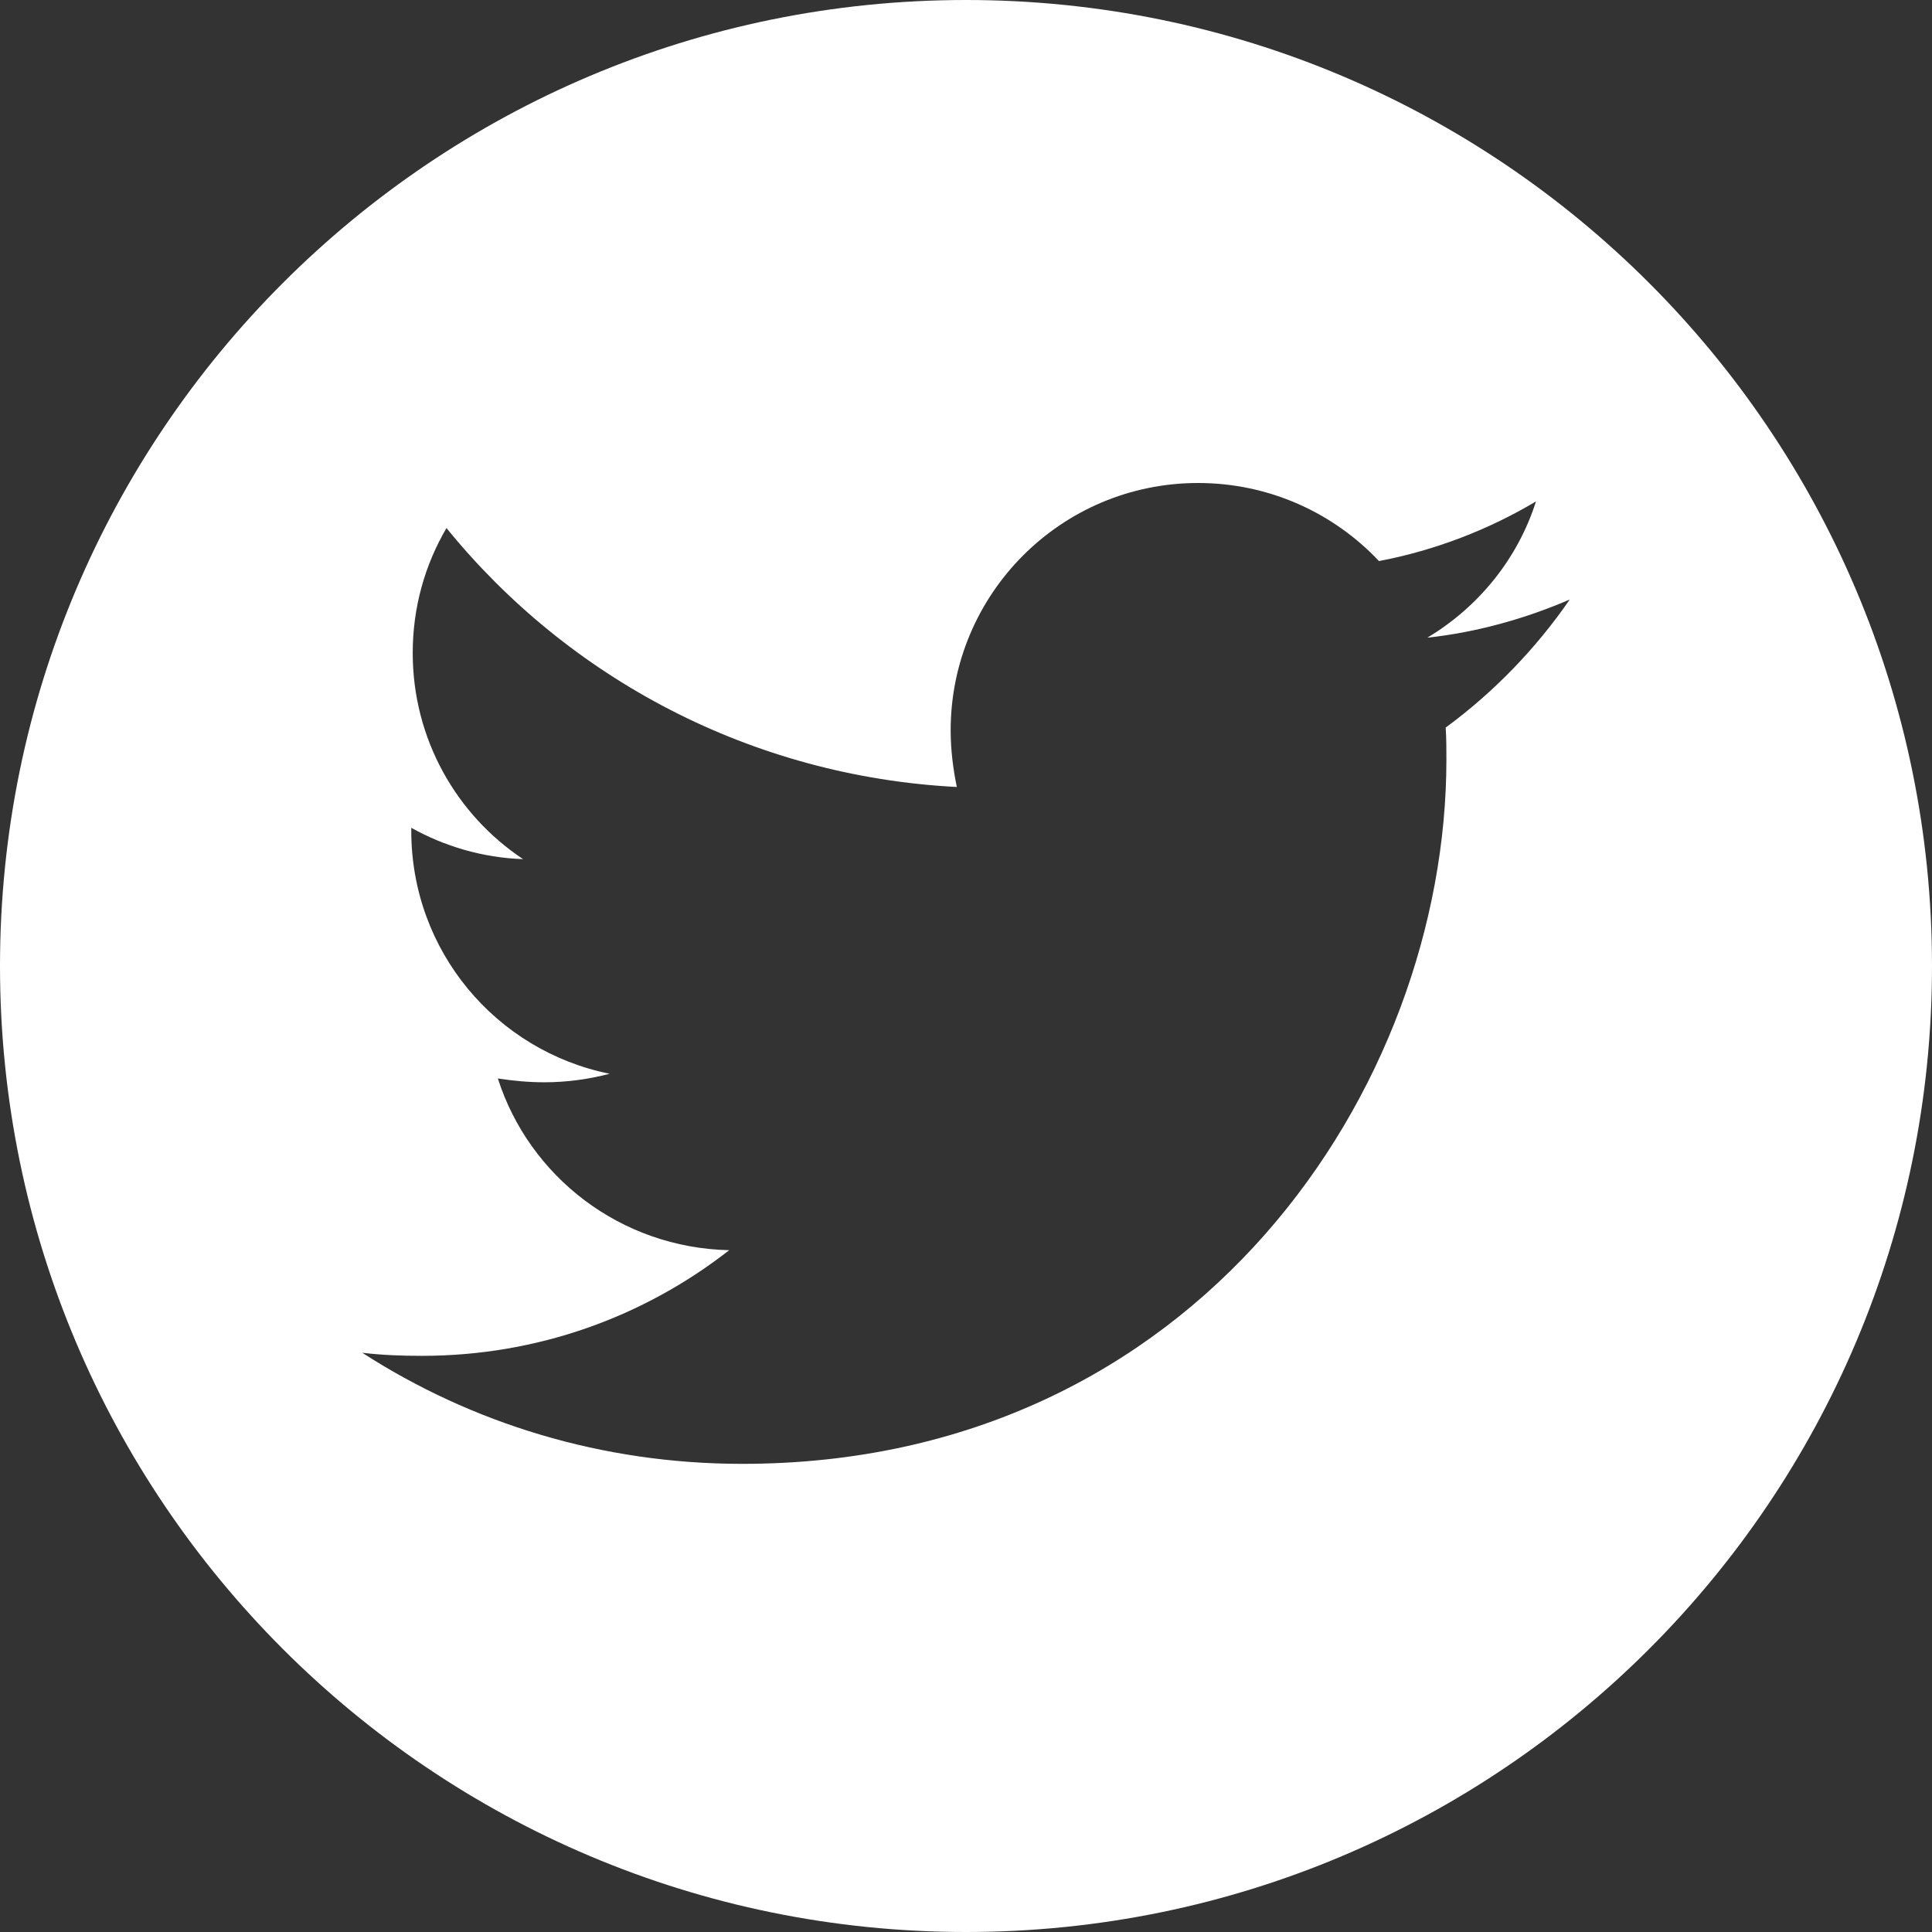 <svg width="32" height="32" viewBox="0 0 32 32" fill="none" xmlns="http://www.w3.org/2000/svg">
<rect x="0" y="0" width="32" height="32" fill="#333333" stroke="none"/>
<path fill-rule="evenodd" clip-rule="evenodd" d="M16 32C24.837 32 32 24.837 32 16C32 7.163 24.837 0 16 0C7.163 0 0 7.163 0 16C0 24.837 7.163 32 16 32ZM23.957 12.582C23.957 12.406 23.957 12.227 23.945 12.051C24.742 11.465 25.441 10.742 26 9.93C25.266 10.246 24.465 10.473 23.641 10.562C24.488 10.055 25.137 9.258 25.441 8.305C24.656 8.773 23.766 9.117 22.84 9.293C22.09 8.496 21.023 8 19.844 8C17.574 8 15.746 9.84 15.746 12.098C15.746 12.414 15.785 12.73 15.848 13.035C12.445 12.859 9.414 11.234 7.395 8.746C7.039 9.355 6.836 10.055 6.836 10.816C6.836 12.238 7.559 13.496 8.664 14.23C7.992 14.207 7.359 14.016 6.812 13.711V13.762C6.812 15.754 8.219 17.406 10.098 17.785C9.754 17.875 9.387 17.926 9.02 17.926C8.754 17.926 8.5 17.902 8.246 17.863C8.766 19.488 10.277 20.668 12.078 20.707C10.668 21.809 8.906 22.457 6.988 22.457C6.648 22.457 6.328 22.445 6 22.406C7.812 23.574 9.969 24.246 12.293 24.246C19.832 24.246 23.957 18 23.957 12.582Z" fill="white"/>
</svg>
